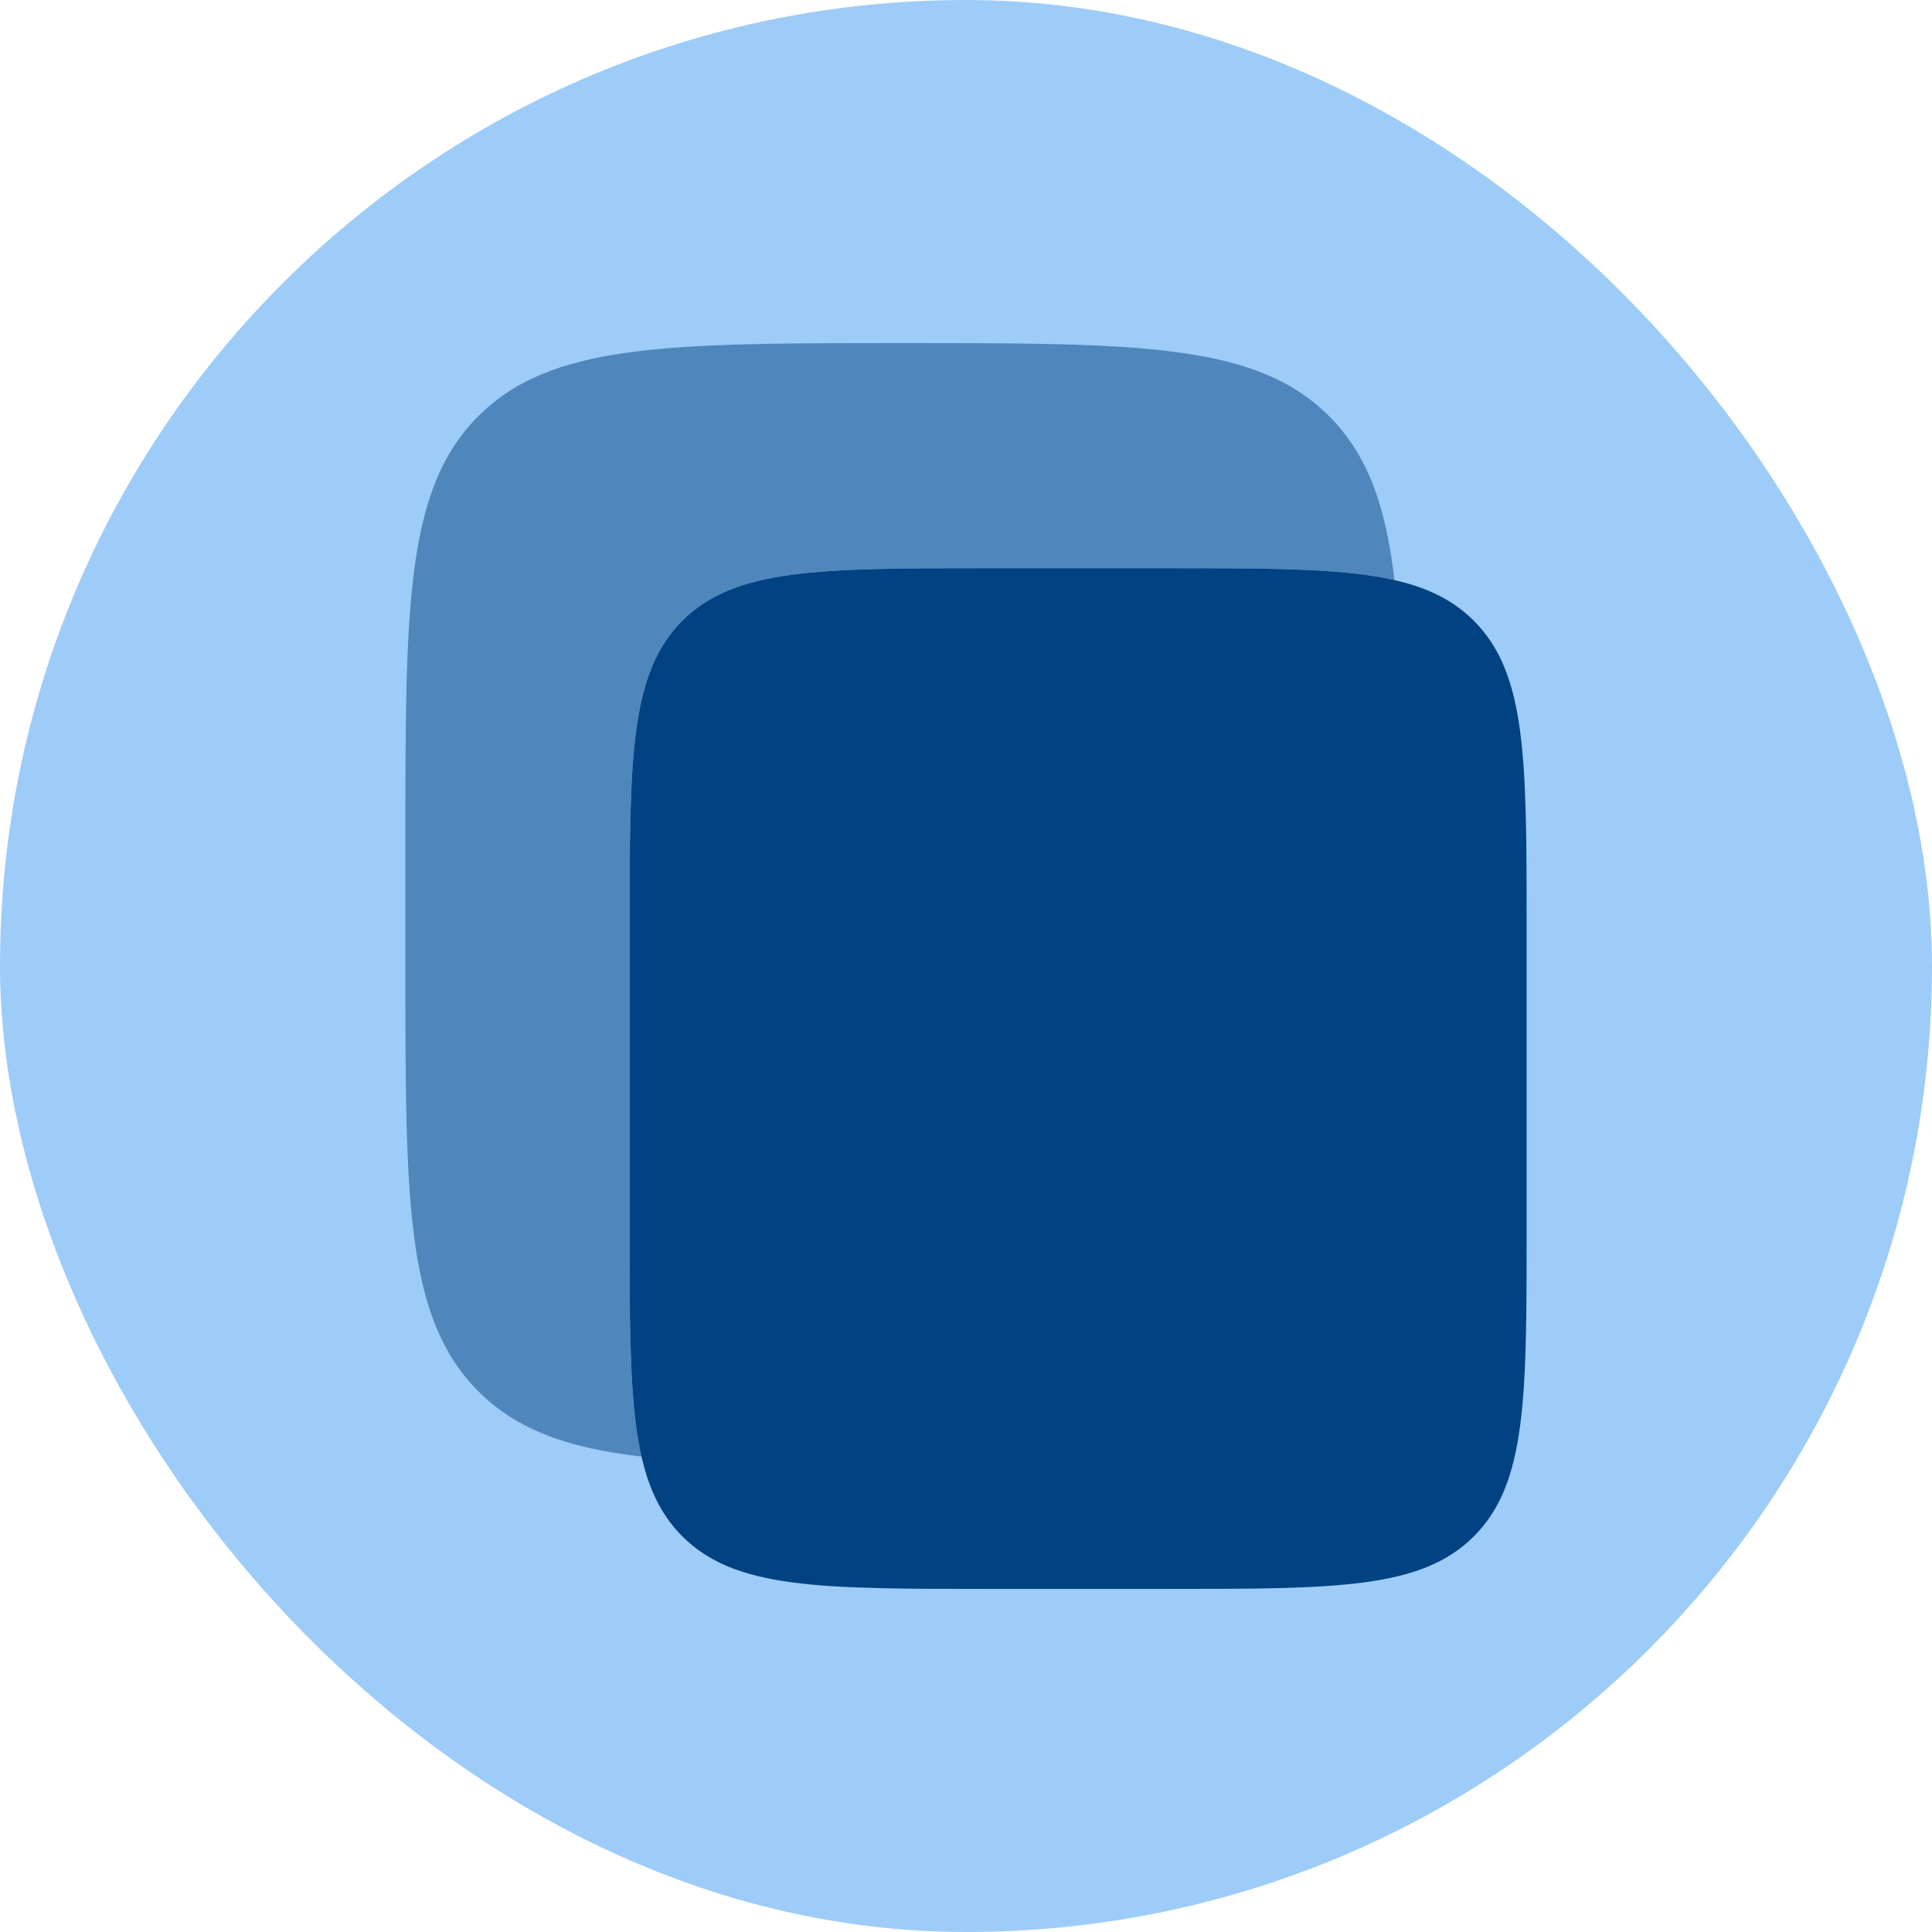 <svg width="84" height="84" viewBox="0 0 84 84" fill="none" xmlns="http://www.w3.org/2000/svg">
<rect width="84" height="84" rx="42" fill="#9ECCF8"/>
<path d="M27.375 40.367C27.375 32.984 27.375 29.293 29.658 26.998C31.944 24.705 35.619 24.705 42.975 24.705H50.775C58.128 24.705 61.803 24.705 64.089 26.998C66.375 29.293 66.375 32.984 66.375 40.367V53.421C66.375 60.804 66.375 64.495 64.089 66.789C61.806 69.083 58.128 69.083 50.775 69.083H42.975C35.619 69.083 31.944 69.083 29.658 66.789C27.375 64.495 27.375 60.804 27.375 53.421V40.367Z" fill="#004282"/>
<path opacity="0.5" d="M20.799 18.091C17.625 21.262 17.625 26.37 17.625 36.583V42C17.625 52.213 17.625 57.321 20.799 60.493C22.47 62.166 24.68 62.957 27.895 63.331C27.375 61.056 27.375 57.925 27.375 53.418V40.367C27.375 32.984 27.375 29.293 29.658 26.999C31.944 24.705 35.619 24.705 42.975 24.705H50.775C55.249 24.705 58.358 24.705 60.628 25.219C60.254 21.988 59.463 19.77 57.784 18.091C54.613 14.917 49.505 14.917 39.292 14.917C29.078 14.917 23.971 14.917 20.799 18.091Z" fill="#004282"/>
</svg>
